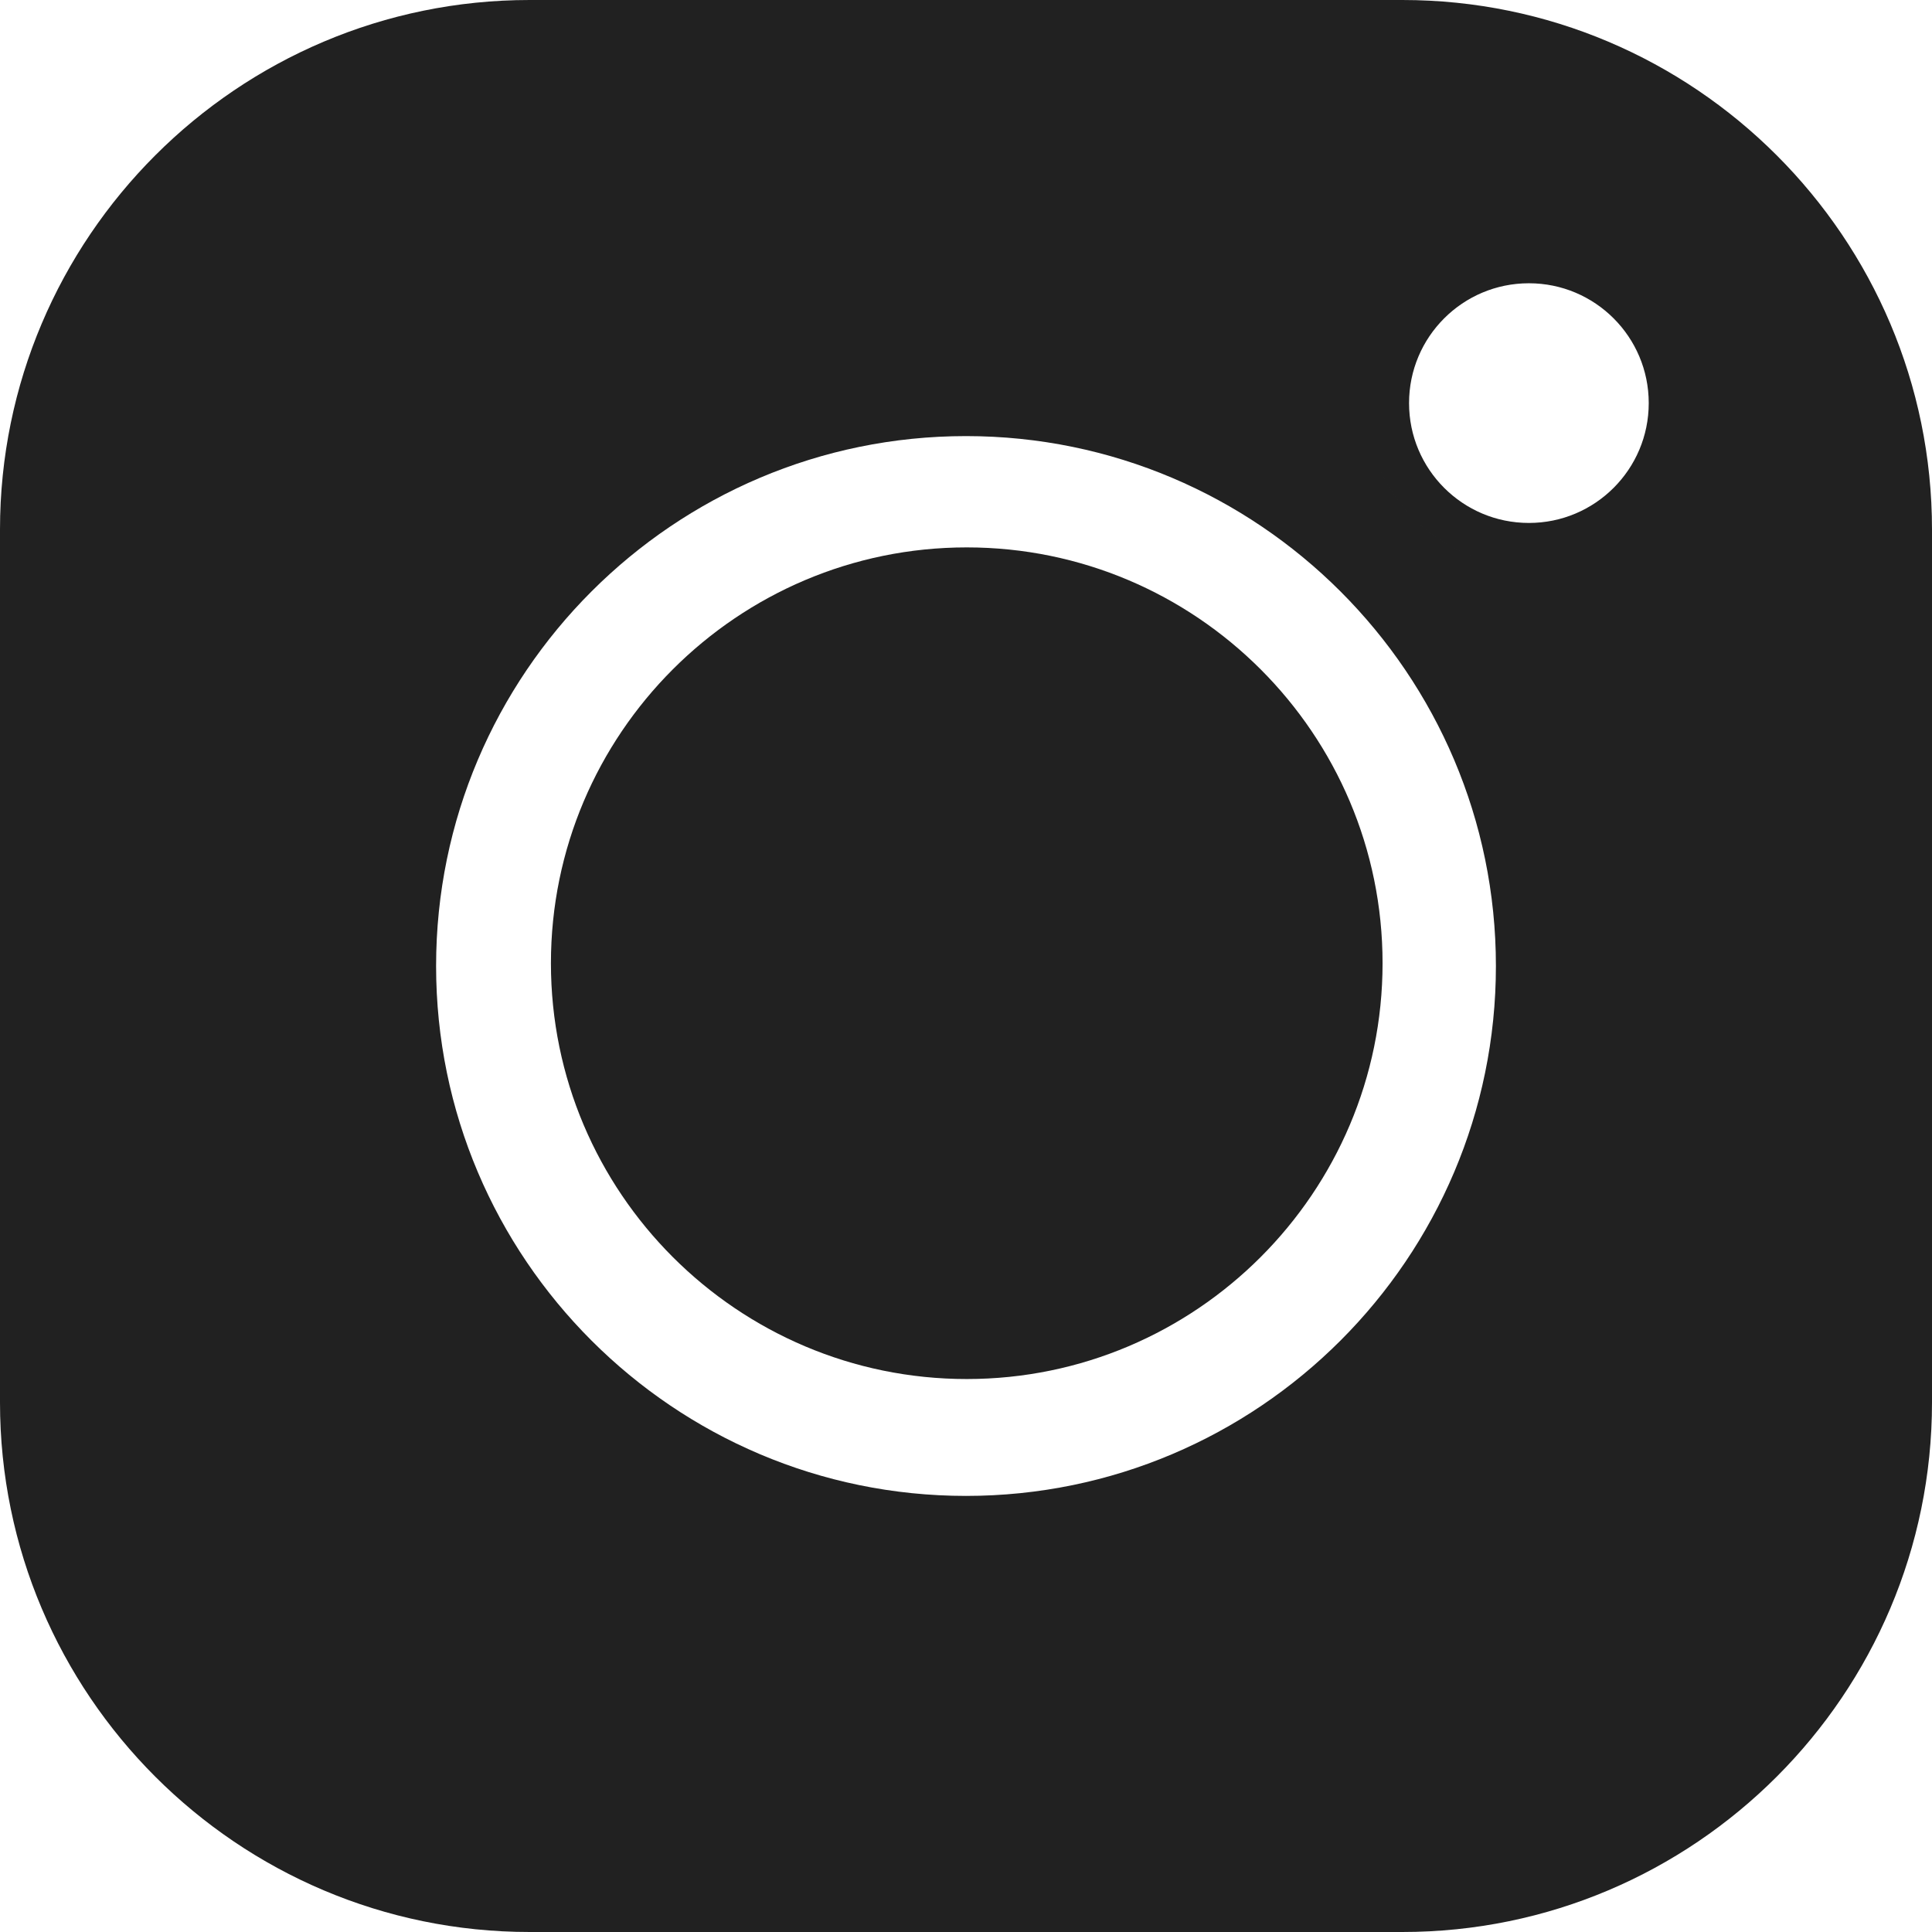 <?xml version="1.0" encoding="UTF-8"?> <svg xmlns="http://www.w3.org/2000/svg" width="266" height="266" viewBox="0 0 266 266" fill="none"><g clip-path="url(#clip0_608_98)"><path d="M193.08 0H72.92C32.712 0 0 32.712 0 72.92V193.08C0 233.289 32.712 266 72.92 266H193.08C233.289 266 266 233.288 266 193.08V72.92C266 32.712 233.289 0 193.08 0ZM133 205.959C92.77 205.959 60.042 173.23 60.042 133C60.042 92.77 92.771 60.042 133 60.042C173.229 60.042 205.959 92.771 205.959 133C205.959 173.229 173.229 205.959 133 205.959ZM210.322 77.844C198.1 77.844 188.156 67.901 188.156 55.678C188.156 43.456 198.1 33.511 210.322 33.511C222.545 33.511 232.489 43.455 232.489 55.678C232.489 67.9 222.545 77.844 210.322 77.844Z" fill="#212121"></path><path d="M133.102 75.366C101.534 75.366 75.852 101.048 75.852 132.616C75.852 164.184 101.534 189.867 133.102 189.867C164.67 189.867 190.353 164.184 190.353 132.617C190.353 101.049 164.67 75.366 133.102 75.366Z" fill="#212121"></path><path d="M210.5 75C221.27 75 230 66.27 230 55.5C230 44.73 221.27 36 210.5 36C199.73 36 191 44.73 191 55.5C191 66.27 199.73 75 210.5 75Z" stroke="#212121" stroke-width="6"></path></g><defs><clipPath id="clip0_608_98"><rect width="266" height="266" fill="white"></rect></clipPath></defs></svg> 